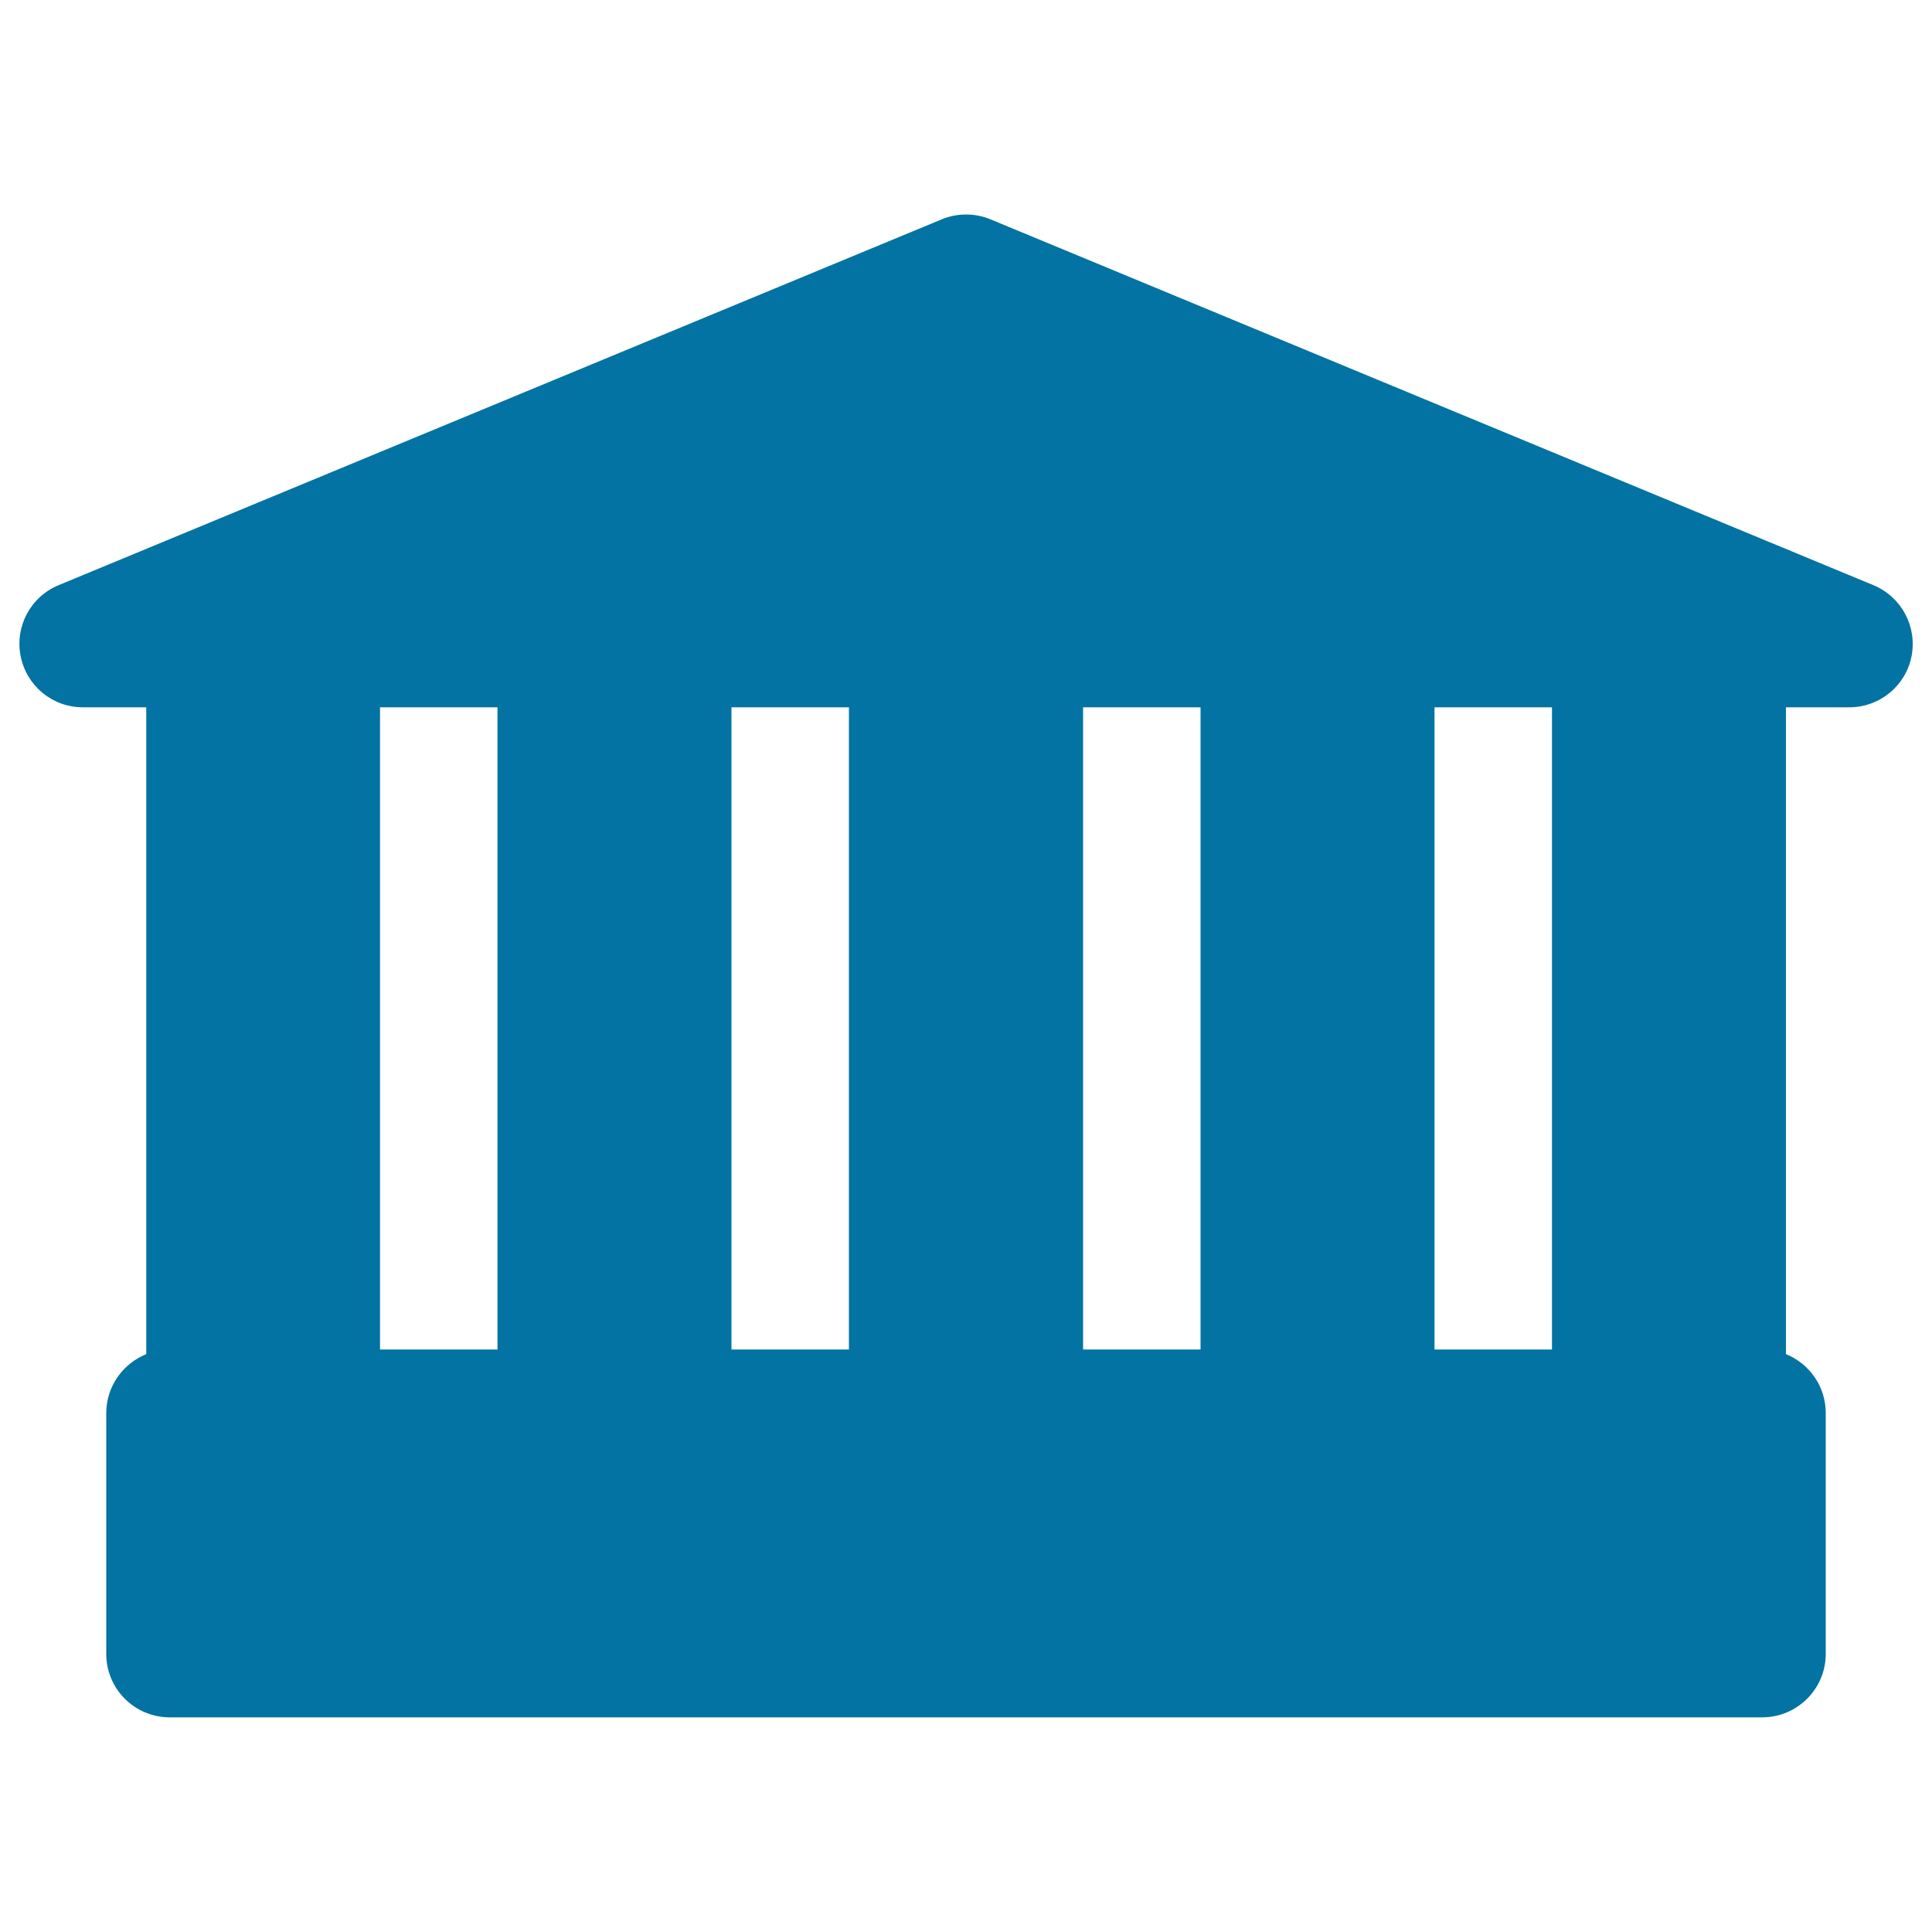 <svg xmlns="http://www.w3.org/2000/svg" viewBox="0 0 1000 1000" style="fill:#0273a2">
<title>Temple SVG icon</title>
<path d="M969.7,302.9L512.6,113.5c-8-3.3-17.1-3.3-25.1,0L30.3,302.9c-14.5,6-22.7,21.4-19.6,36.8c3.1,15.4,16.5,26.4,32.2,26.4h32.8v334.8C63.6,705.8,55,717.6,55,731.4v124.7c0,18.1,14.7,32.8,32.9,32.8h824.2c18.1,0,32.9-14.7,32.9-32.8V731.4c0-13.8-8.5-25.6-20.6-30.5V366.1h32.8c15.7,0,29.2-11.1,32.2-26.4C992.4,324.3,984.2,308.9,969.7,302.9z M560.6,698.5V366.1h60.8v332.4H560.6z M439.4,698.5h-60.8V366.1h60.8V698.5z M257.5,366.1v332.4h-60.8V366.1H257.5z M742.5,698.5V366.1h60.8v332.4H742.5z"/>
</svg>